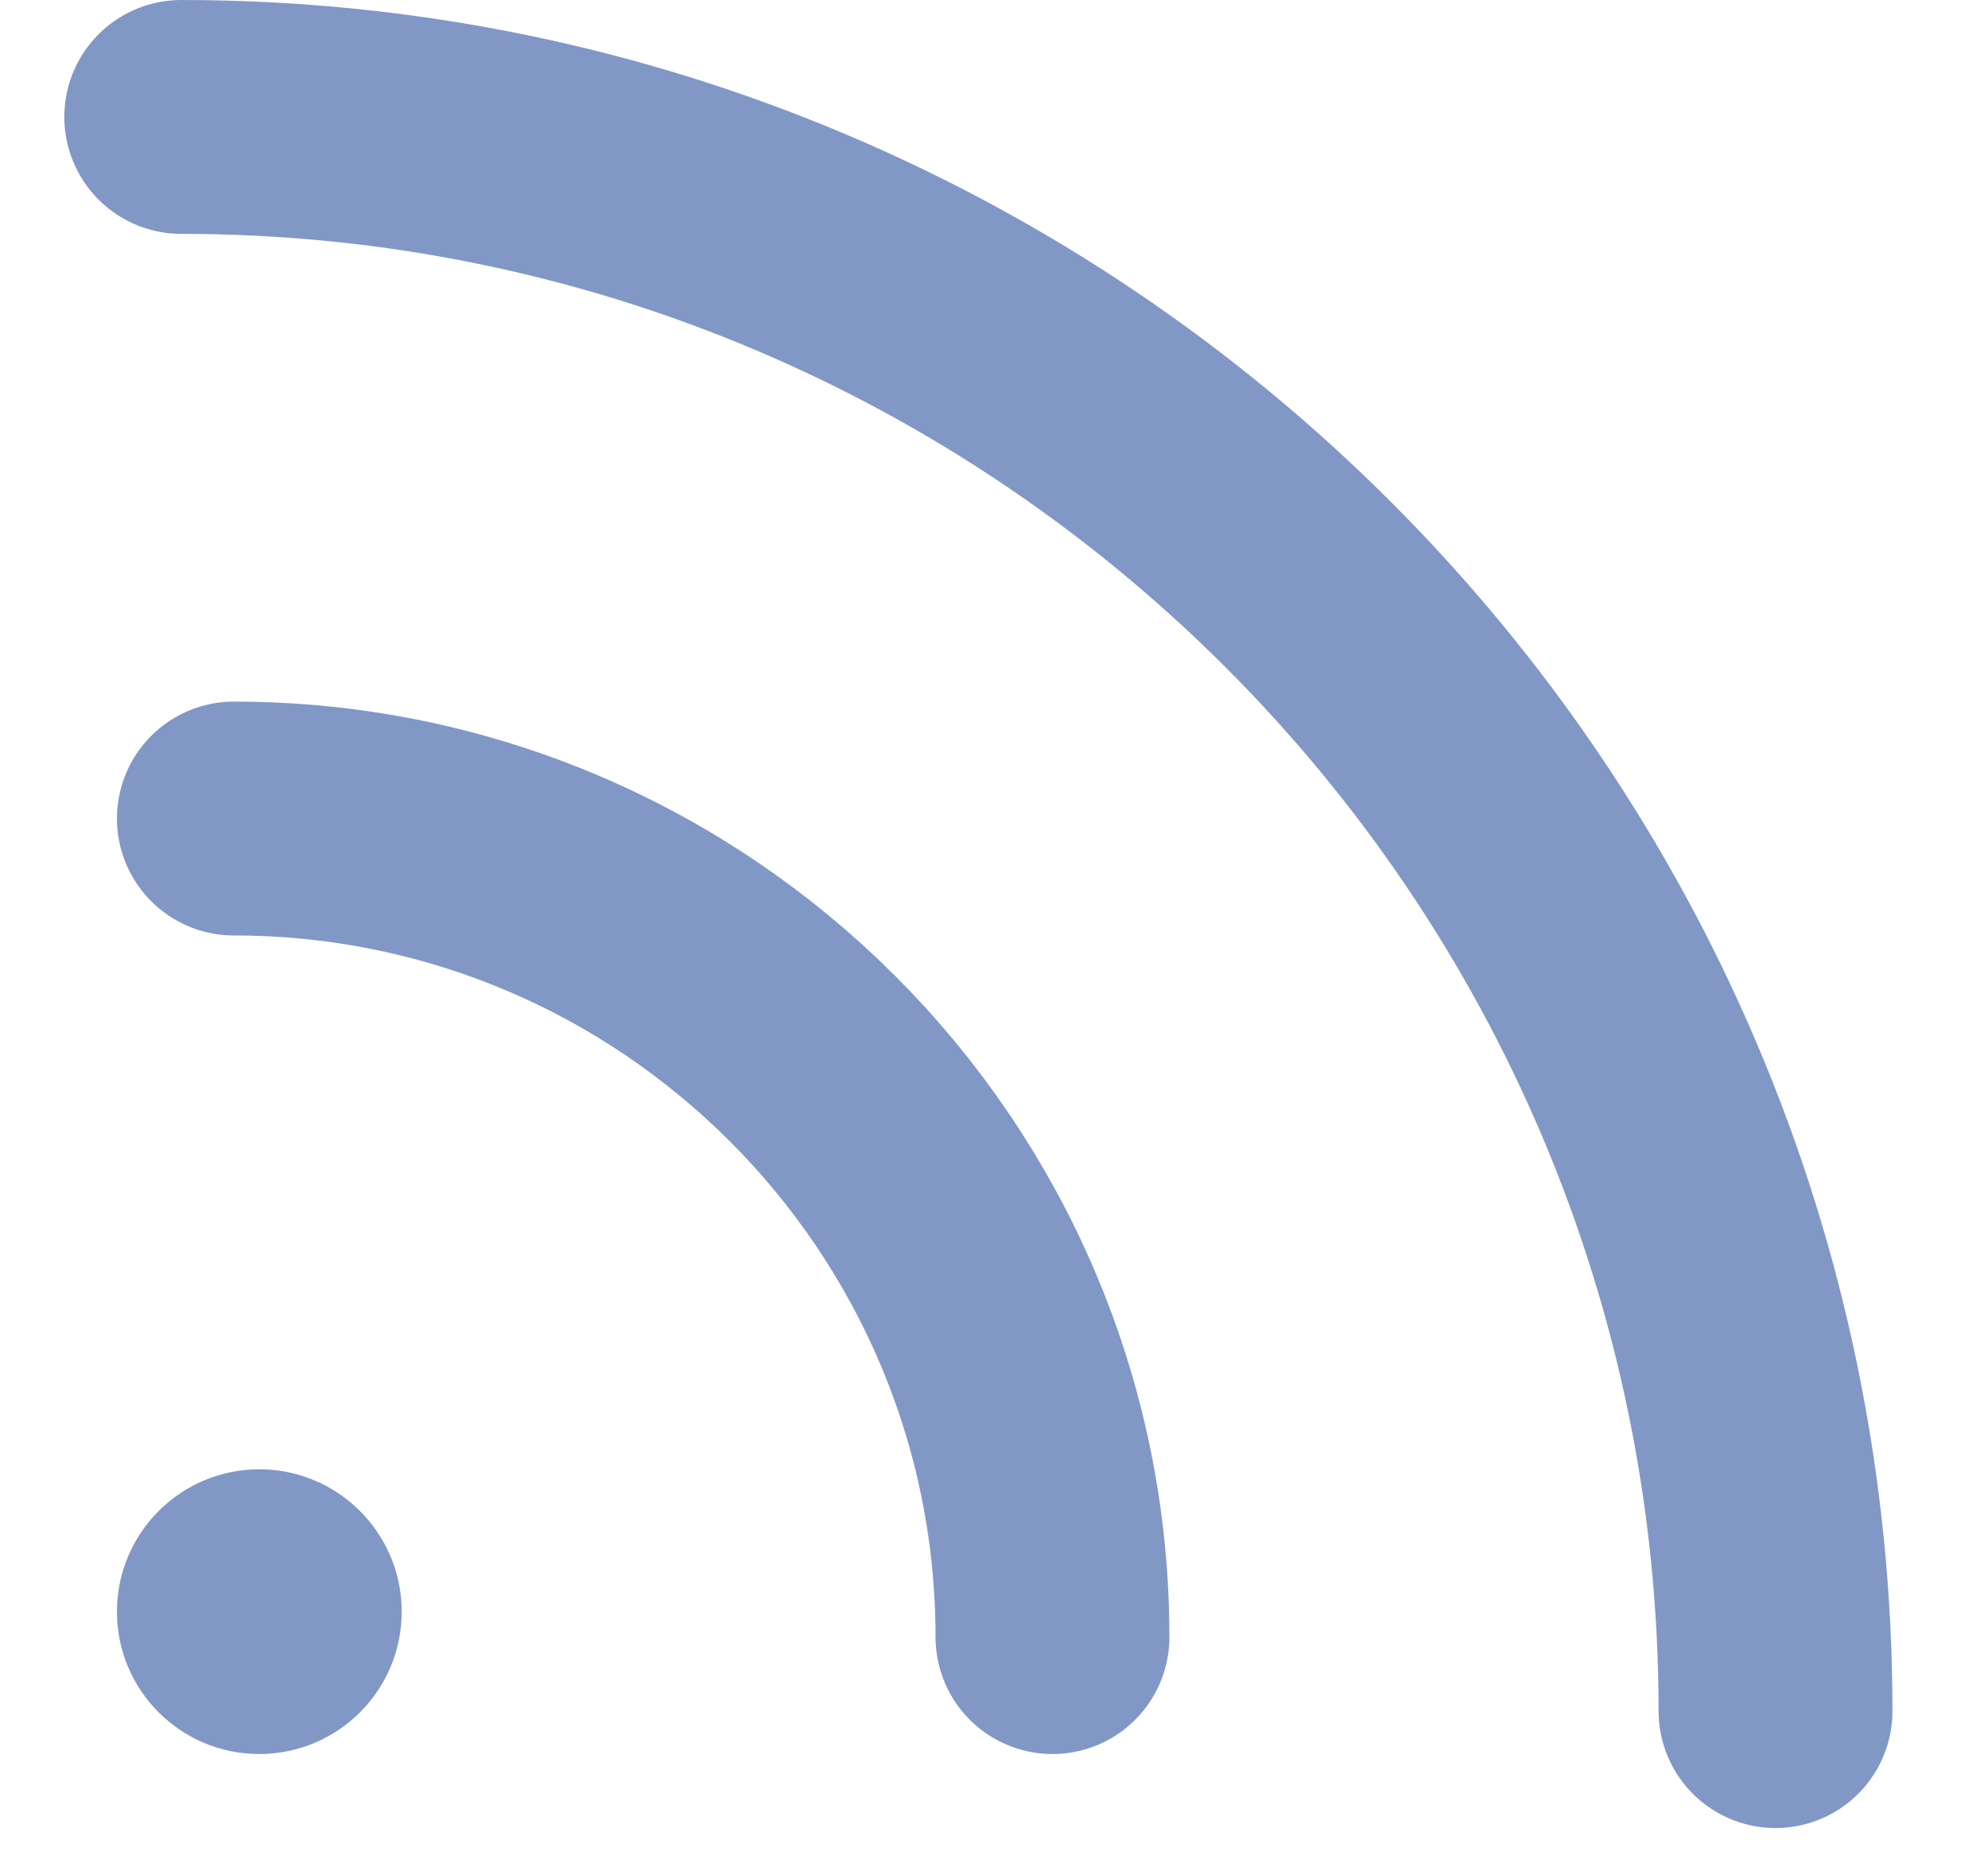 <svg width="17" height="16" viewBox="0 0 17 16" fill="none" xmlns="http://www.w3.org/2000/svg">
<path d="M1.55 1C9.066 1 15.183 7.114 15.183 14.633" stroke="#8198C6" stroke-width="2" stroke-linecap="round" stroke-linejoin="round"/>
<path d="M2 7C5.86 7 9 10.14 9 14" stroke="#8198C6" stroke-width="2" stroke-linecap="round" stroke-linejoin="round"/>
<path d="M2.217 15C2.89 15 3.435 14.455 3.435 13.783C3.435 13.111 2.89 12.565 2.217 12.565C1.545 12.565 1 13.111 1 13.783C1 14.455 1.545 15 2.217 15Z" fill="#8198C6"/>
</svg>
